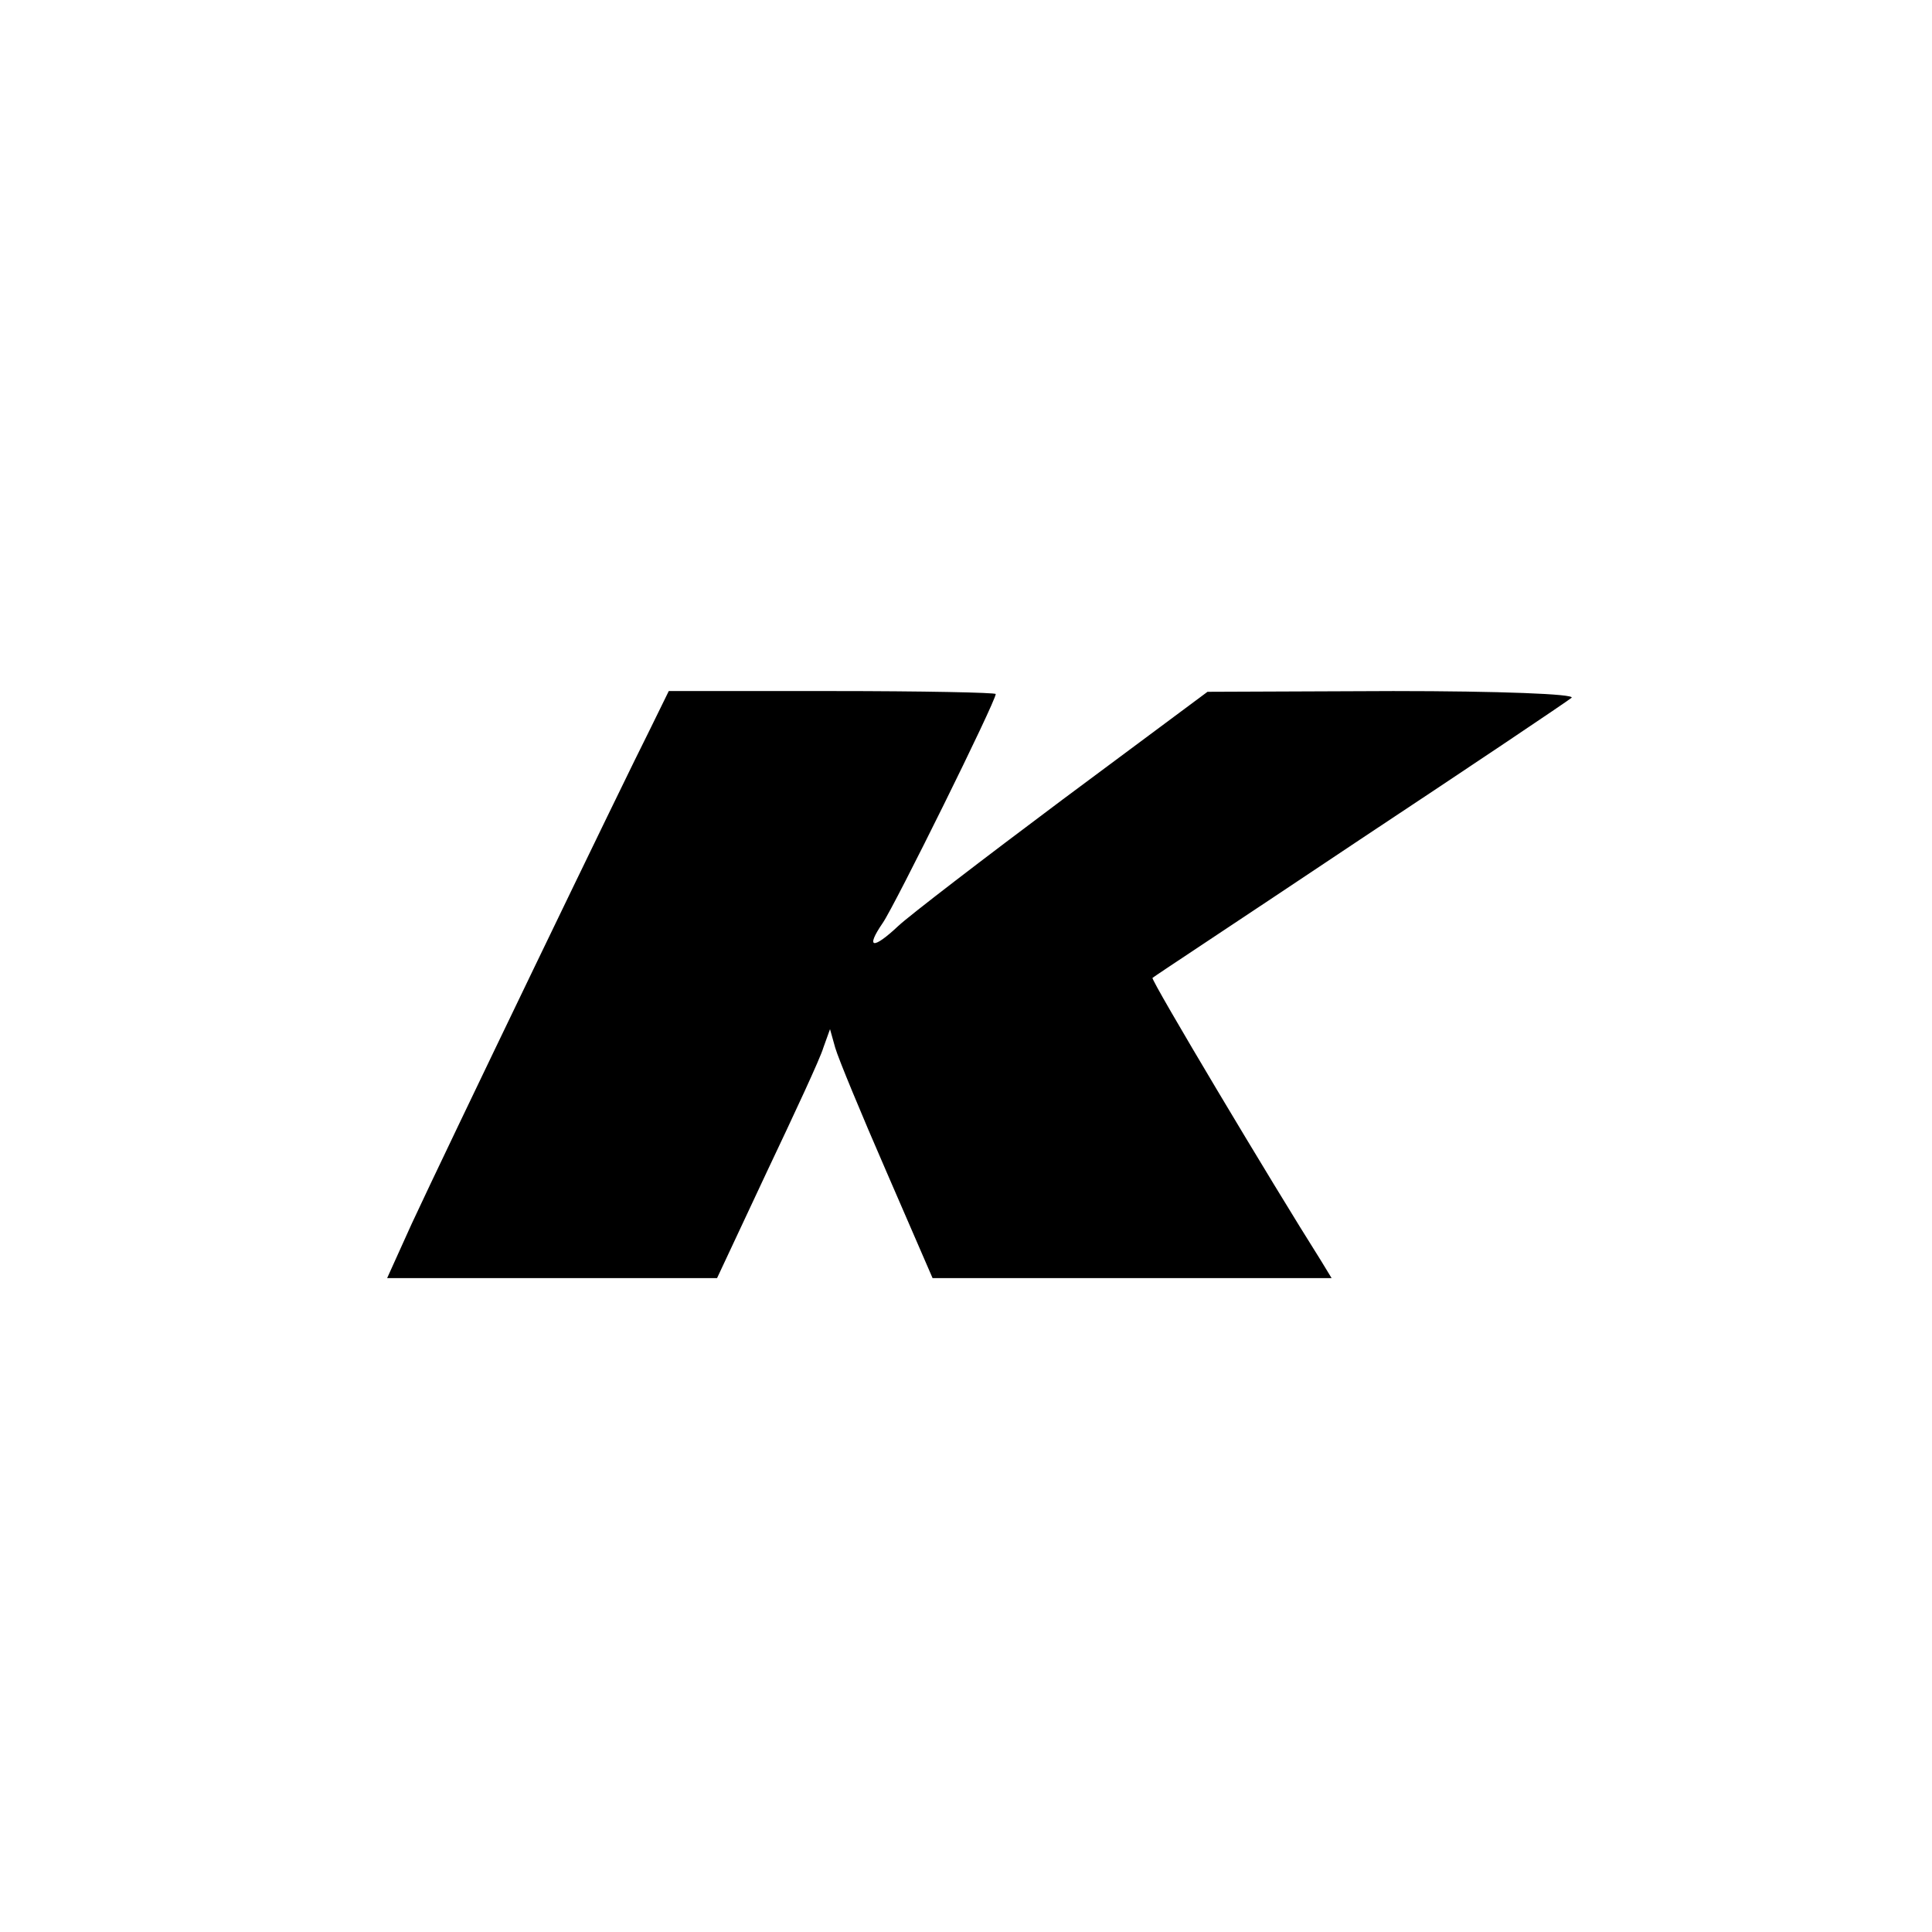 <?xml version="1.0" standalone="no"?>
<!DOCTYPE svg PUBLIC "-//W3C//DTD SVG 20010904//EN"
 "http://www.w3.org/TR/2001/REC-SVG-20010904/DTD/svg10.dtd">
<svg version="1.0" xmlns="http://www.w3.org/2000/svg"
 width="260pt" height="260pt" viewBox="0 0 260 260"
 preserveAspectRatio="xMidYMid meet">
<g transform="translate(0,260) scale(0.1,-0.1)"
fill="#000000" stroke="none">
<path d="M875 1619 c-33 -65 -277 -571 -321 -666 l-33 -73 222 0 222 0 67 143
c37 78 72 153 76 167 l9 25 7 -25 c4 -14 35 -89 69 -167 l62 -143 269 0 268 0
-14 23 c-67 106 -230 379 -227 381 2 2 128 85 279 186 151 100 279 186 285
191 5 5 -97 9 -240 9 l-250 -1 -195 -145 c-107 -80 -206 -156 -221 -170 -34
-32 -45 -31 -21 4 16 23 152 298 152 308 0 2 -99 4 -220 4 l-220 0 -25 -51z"/>
</g>
</svg>
